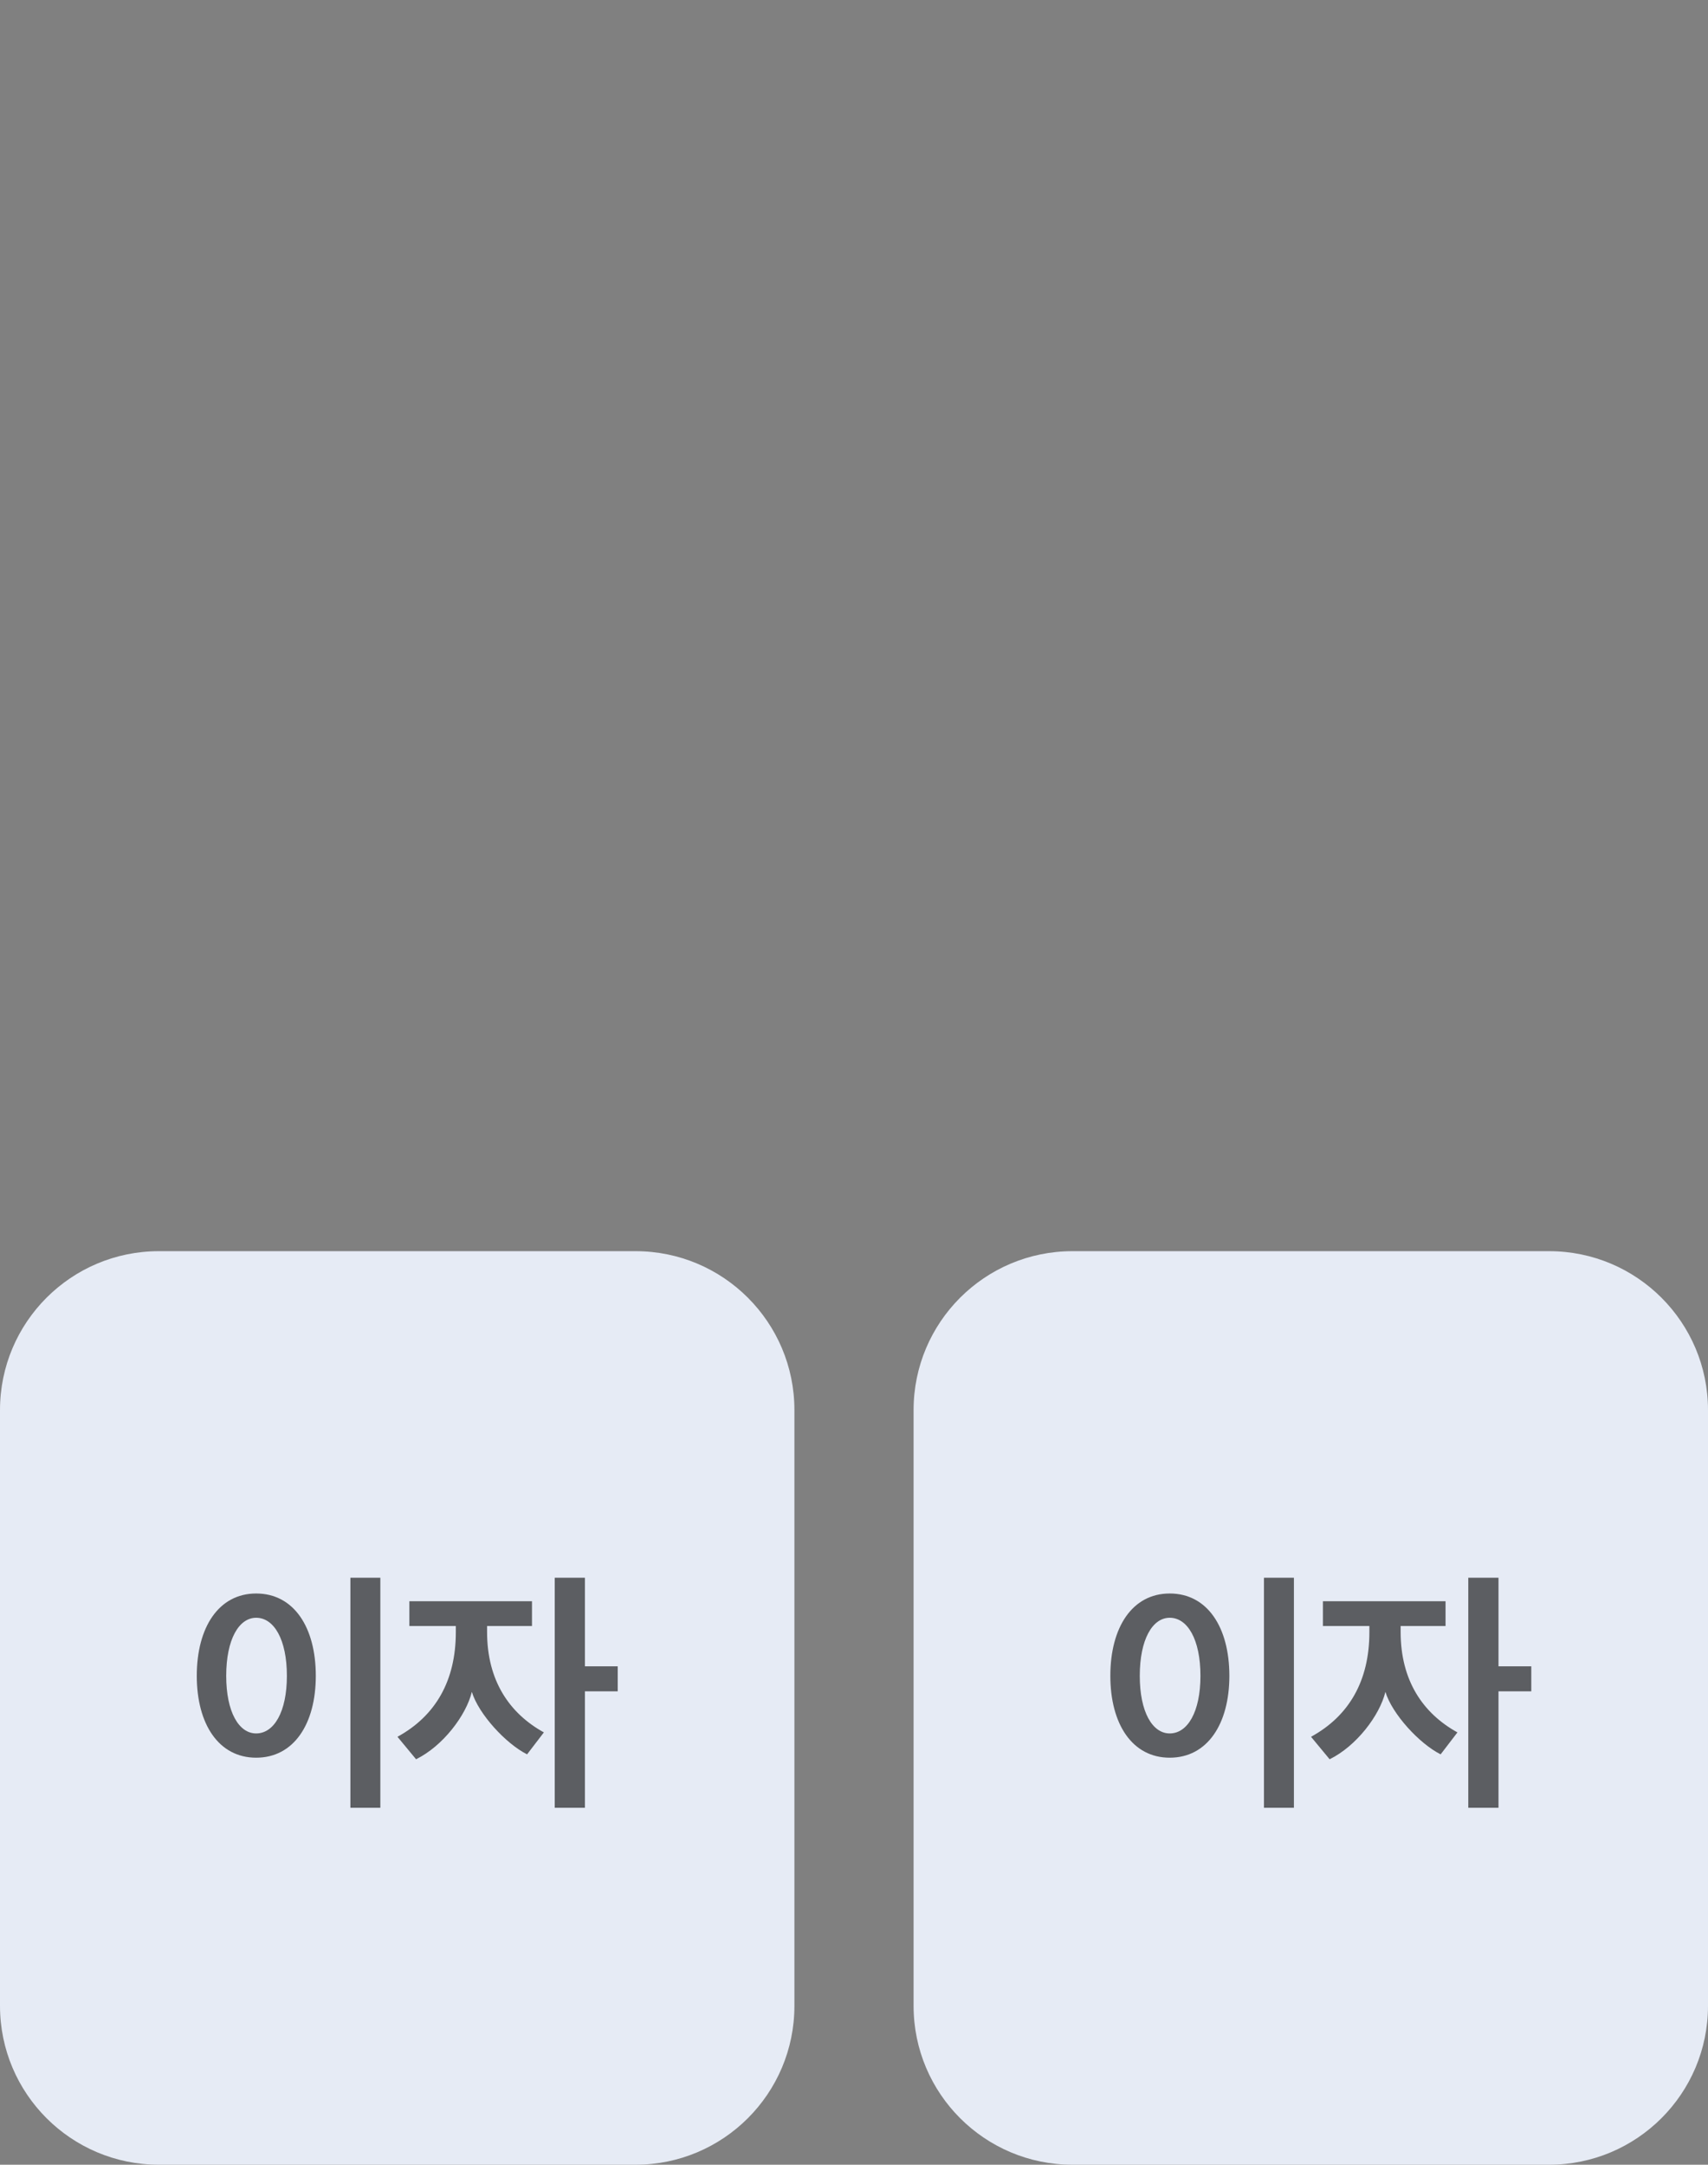 <?xml version="1.0" encoding="UTF-8"?>
<svg width="86px" height="109px" viewBox="0 0 86 109" version="1.1" xmlns="http://www.w3.org/2000/svg" xmlns:xlink="http://www.w3.org/1999/xlink">
    <rect x="0" y="0" width="86" height="109" fill="#808080" stroke="none"/>
    <title>img_repay_interest</title>
    <g id="최종_1214" stroke="none" stroke-width="1" fill="none" fill-rule="evenodd">
        <g id="운전자금대출_최종확인" transform="translate(-43, -521)">
            <g id="Group-3" transform="translate(0, 406)">
                <g id="Group-17" transform="translate(43, 42)">
                    <g id="Group-20" transform="translate(0, 73)">
                        <path d="M8,63 L32,63 C36.418,63 40,66.582 40,71 L40,101 C40,105.418 36.418,109 32,109 L8,109 C3.582,109 5.41083001e-16,105.418 0,101 L0,71 C-5.41083001e-16,66.582 3.582,63 8,63 Z" id="Rectangle" fill="#E6EBF5"></path>
                        <path d="M54,63 L78,63 C82.418,63 86,66.582 86,71 L86,101 C86,105.418 82.418,109 78,109 L54,109 C49.582,109 46,105.418 46,101 L46,71 C46,66.582 49.582,63 54,63 Z" id="Rectangle" fill="#E6EBF5"></path>
                        <g id="이자" transform="translate(55.907, 79.444)" fill="#000000" fill-rule="nonzero" opacity="0.6">
                            <path d="M9.243,11.583 L9.243,0 L7.735,0 L7.735,11.583 L9.243,11.583 Z M0,4.94 C0,7.371 1.105,9.061 2.99,9.061 C4.888,9.061 5.993,7.358 5.993,4.94 C5.993,2.496 4.888,0.793 2.99,0.793 C1.105,0.793 0,2.496 0,4.94 Z M4.537,4.94 C4.537,6.76 3.887,7.839 2.99,7.839 C2.119,7.839 1.482,6.76 1.482,4.94 C1.482,3.107 2.119,2.015 2.99,2.015 C3.887,2.015 4.537,3.107 4.537,4.94 Z" id="Shape"></path>
                            <path d="M17.477,7.787 C15.735,6.825 14.617,5.174 14.617,2.73 L14.617,2.431 L16.878,2.431 L16.878,1.183 L10.704,1.183 L10.704,2.431 L13.043,2.431 L13.043,2.743 C13.043,5.174 12.03,6.955 10.105,8.008 L11.041,9.139 C12.393,8.476 13.563,6.929 13.85,5.746 C14.188,6.864 15.566,8.359 16.631,8.892 L17.477,7.787 Z M19.544,0 L18.023,0 L18.023,11.583 L19.544,11.583 L19.544,5.72 L21.195,5.72 L21.195,4.459 L19.544,4.459 L19.544,0 Z" id="Shape"></path>
                        </g>
                        <g id="이자" transform="translate(9.908, 79.444)" fill="#000000" fill-rule="nonzero" opacity="0.6">
                            <path d="M9.243,11.583 L9.243,0 L7.735,0 L7.735,11.583 L9.243,11.583 Z M0,4.94 C0,7.371 1.105,9.061 2.99,9.061 C4.888,9.061 5.993,7.358 5.993,4.94 C5.993,2.496 4.888,0.793 2.99,0.793 C1.105,0.793 0,2.496 0,4.94 Z M4.537,4.94 C4.537,6.76 3.887,7.839 2.99,7.839 C2.119,7.839 1.482,6.76 1.482,4.94 C1.482,3.107 2.119,2.015 2.99,2.015 C3.887,2.015 4.537,3.107 4.537,4.94 Z" id="Shape"></path>
                            <path d="M17.477,7.787 C15.735,6.825 14.617,5.174 14.617,2.73 L14.617,2.431 L16.878,2.431 L16.878,1.183 L10.704,1.183 L10.704,2.431 L13.043,2.431 L13.043,2.743 C13.043,5.174 12.03,6.955 10.105,8.008 L11.041,9.139 C12.393,8.476 13.563,6.929 13.85,5.746 C14.188,6.864 15.566,8.359 16.631,8.892 L17.477,7.787 Z M19.544,0 L18.023,0 L18.023,11.583 L19.544,11.583 L19.544,5.72 L21.195,5.72 L21.195,4.459 L19.544,4.459 L19.544,0 Z" id="Shape"></path>
                        </g>
                    </g>
                </g>
            </g>
        </g>
    </g>
</svg>